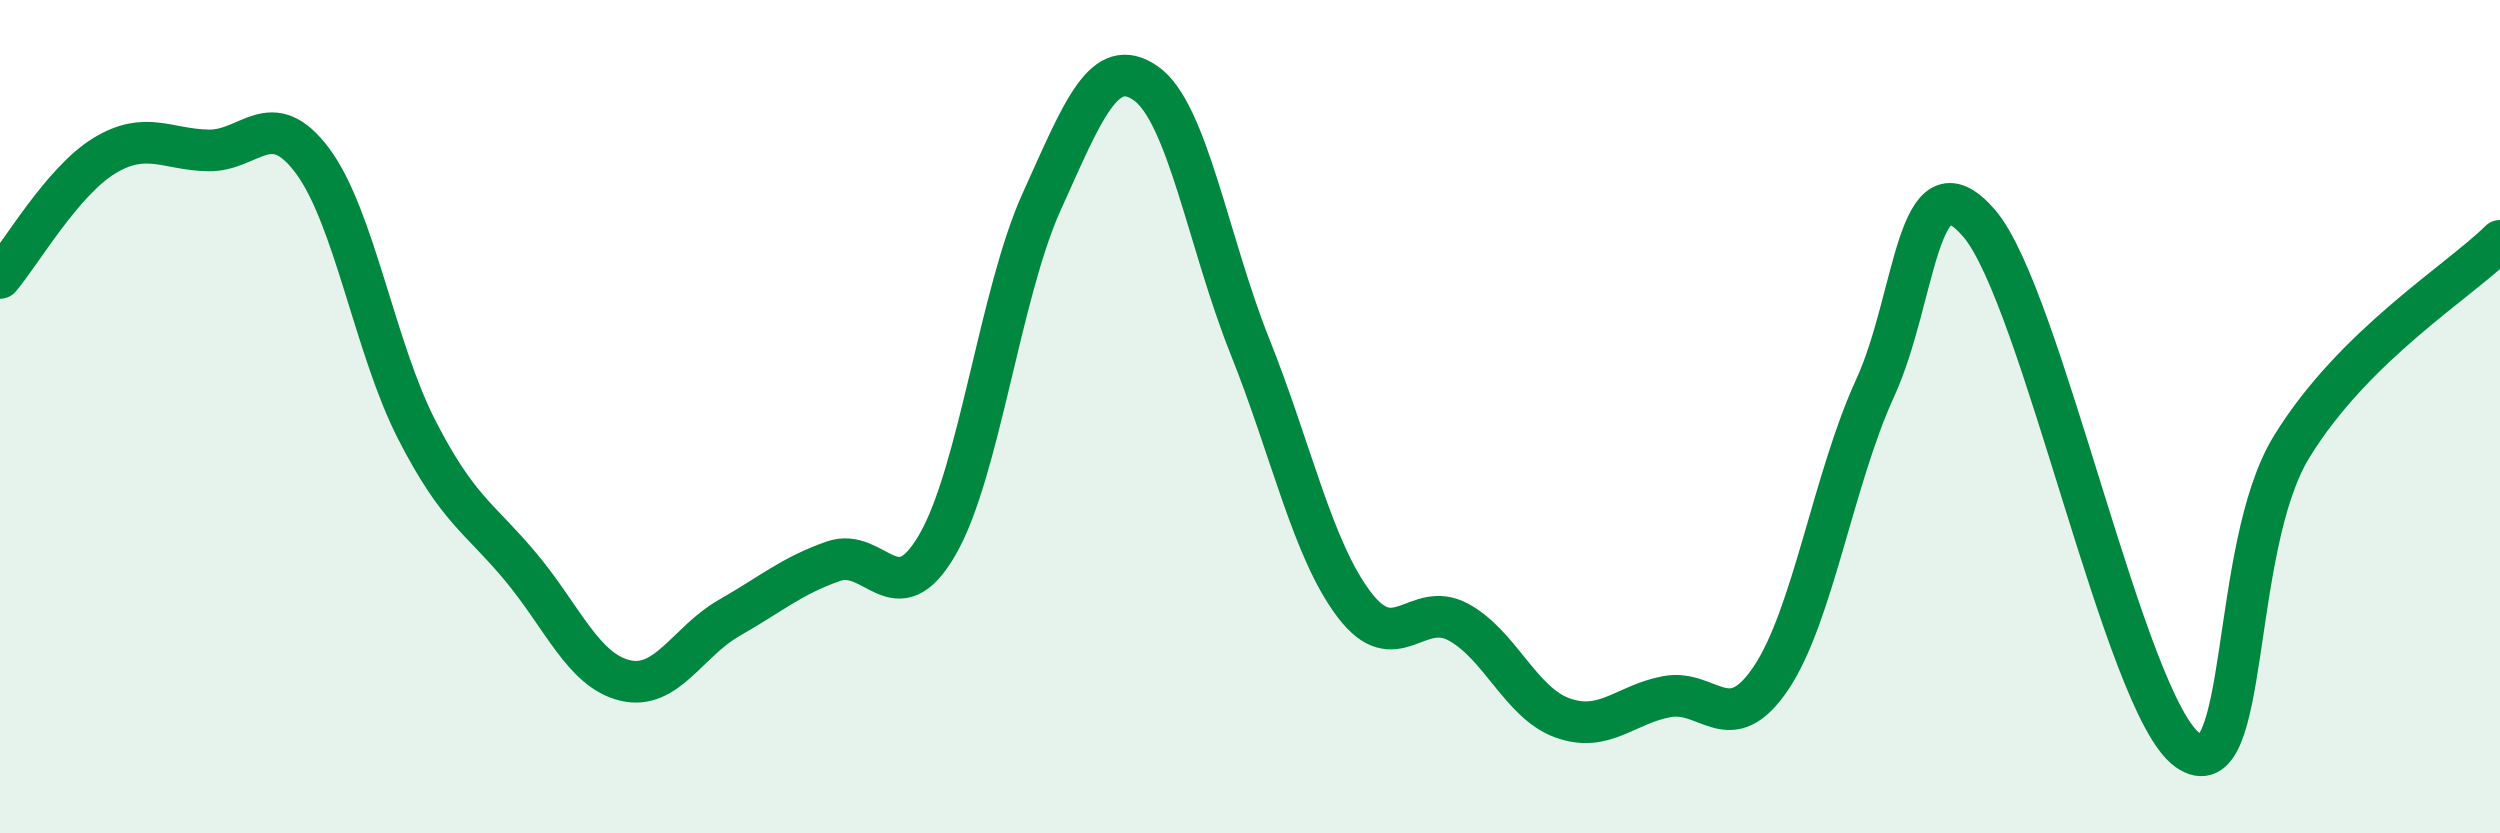 
    <svg width="60" height="20" viewBox="0 0 60 20" xmlns="http://www.w3.org/2000/svg">
      <path
        d="M 0,6.67 C 0.5,6.08 1.5,4.35 2.5,3.74 C 3.5,3.13 4,3.59 5,3.61 C 6,3.63 6.5,2.52 7.5,3.86 C 8.5,5.2 9,8.36 10,10.31 C 11,12.26 11.5,12.41 12.5,13.61 C 13.5,14.81 14,16.09 15,16.33 C 16,16.57 16.5,15.4 17.5,14.83 C 18.5,14.26 19,13.82 20,13.47 C 21,13.12 21.5,14.8 22.5,13.07 C 23.5,11.34 24,7.05 25,4.84 C 26,2.63 26.5,1.3 27.5,2 C 28.5,2.7 29,5.82 30,8.32 C 31,10.82 31.5,13.19 32.5,14.51 C 33.5,15.83 34,14.39 35,14.93 C 36,15.47 36.5,16.87 37.5,17.23 C 38.5,17.59 39,16.91 40,16.72 C 41,16.53 41.5,17.76 42.5,16.28 C 43.5,14.8 44,11.5 45,9.32 C 46,7.14 46,3.62 47.5,5.36 C 49,7.1 51,16.93 52.5,18 C 54,19.07 53.5,13.16 55,10.72 C 56.5,8.28 59,6.77 60,5.78L60 20L0 20Z"
        fill="#008740"
        opacity="0.1"
        stroke-linecap="round"
        stroke-linejoin="round"
      />
      <path
        d="M 0,6.67 C 0.5,6.08 1.5,4.35 2.5,3.74 C 3.5,3.13 4,3.59 5,3.61 C 6,3.63 6.5,2.52 7.5,3.86 C 8.5,5.2 9,8.36 10,10.31 C 11,12.26 11.5,12.41 12.5,13.61 C 13.5,14.81 14,16.09 15,16.33 C 16,16.57 16.5,15.4 17.5,14.83 C 18.5,14.26 19,13.82 20,13.47 C 21,13.12 21.5,14.8 22.5,13.07 C 23.5,11.34 24,7.05 25,4.84 C 26,2.63 26.5,1.3 27.5,2 C 28.5,2.7 29,5.82 30,8.32 C 31,10.82 31.5,13.19 32.5,14.51 C 33.5,15.83 34,14.39 35,14.93 C 36,15.47 36.5,16.87 37.5,17.23 C 38.5,17.59 39,16.91 40,16.72 C 41,16.53 41.5,17.76 42.5,16.28 C 43.5,14.8 44,11.5 45,9.32 C 46,7.14 46,3.62 47.5,5.36 C 49,7.1 51,16.93 52.5,18 C 54,19.07 53.5,13.16 55,10.72 C 56.5,8.28 59,6.77 60,5.78"
        stroke="#008740"
        stroke-width="1"
        fill="none"
        stroke-linecap="round"
        stroke-linejoin="round"
      />
    </svg>
  
